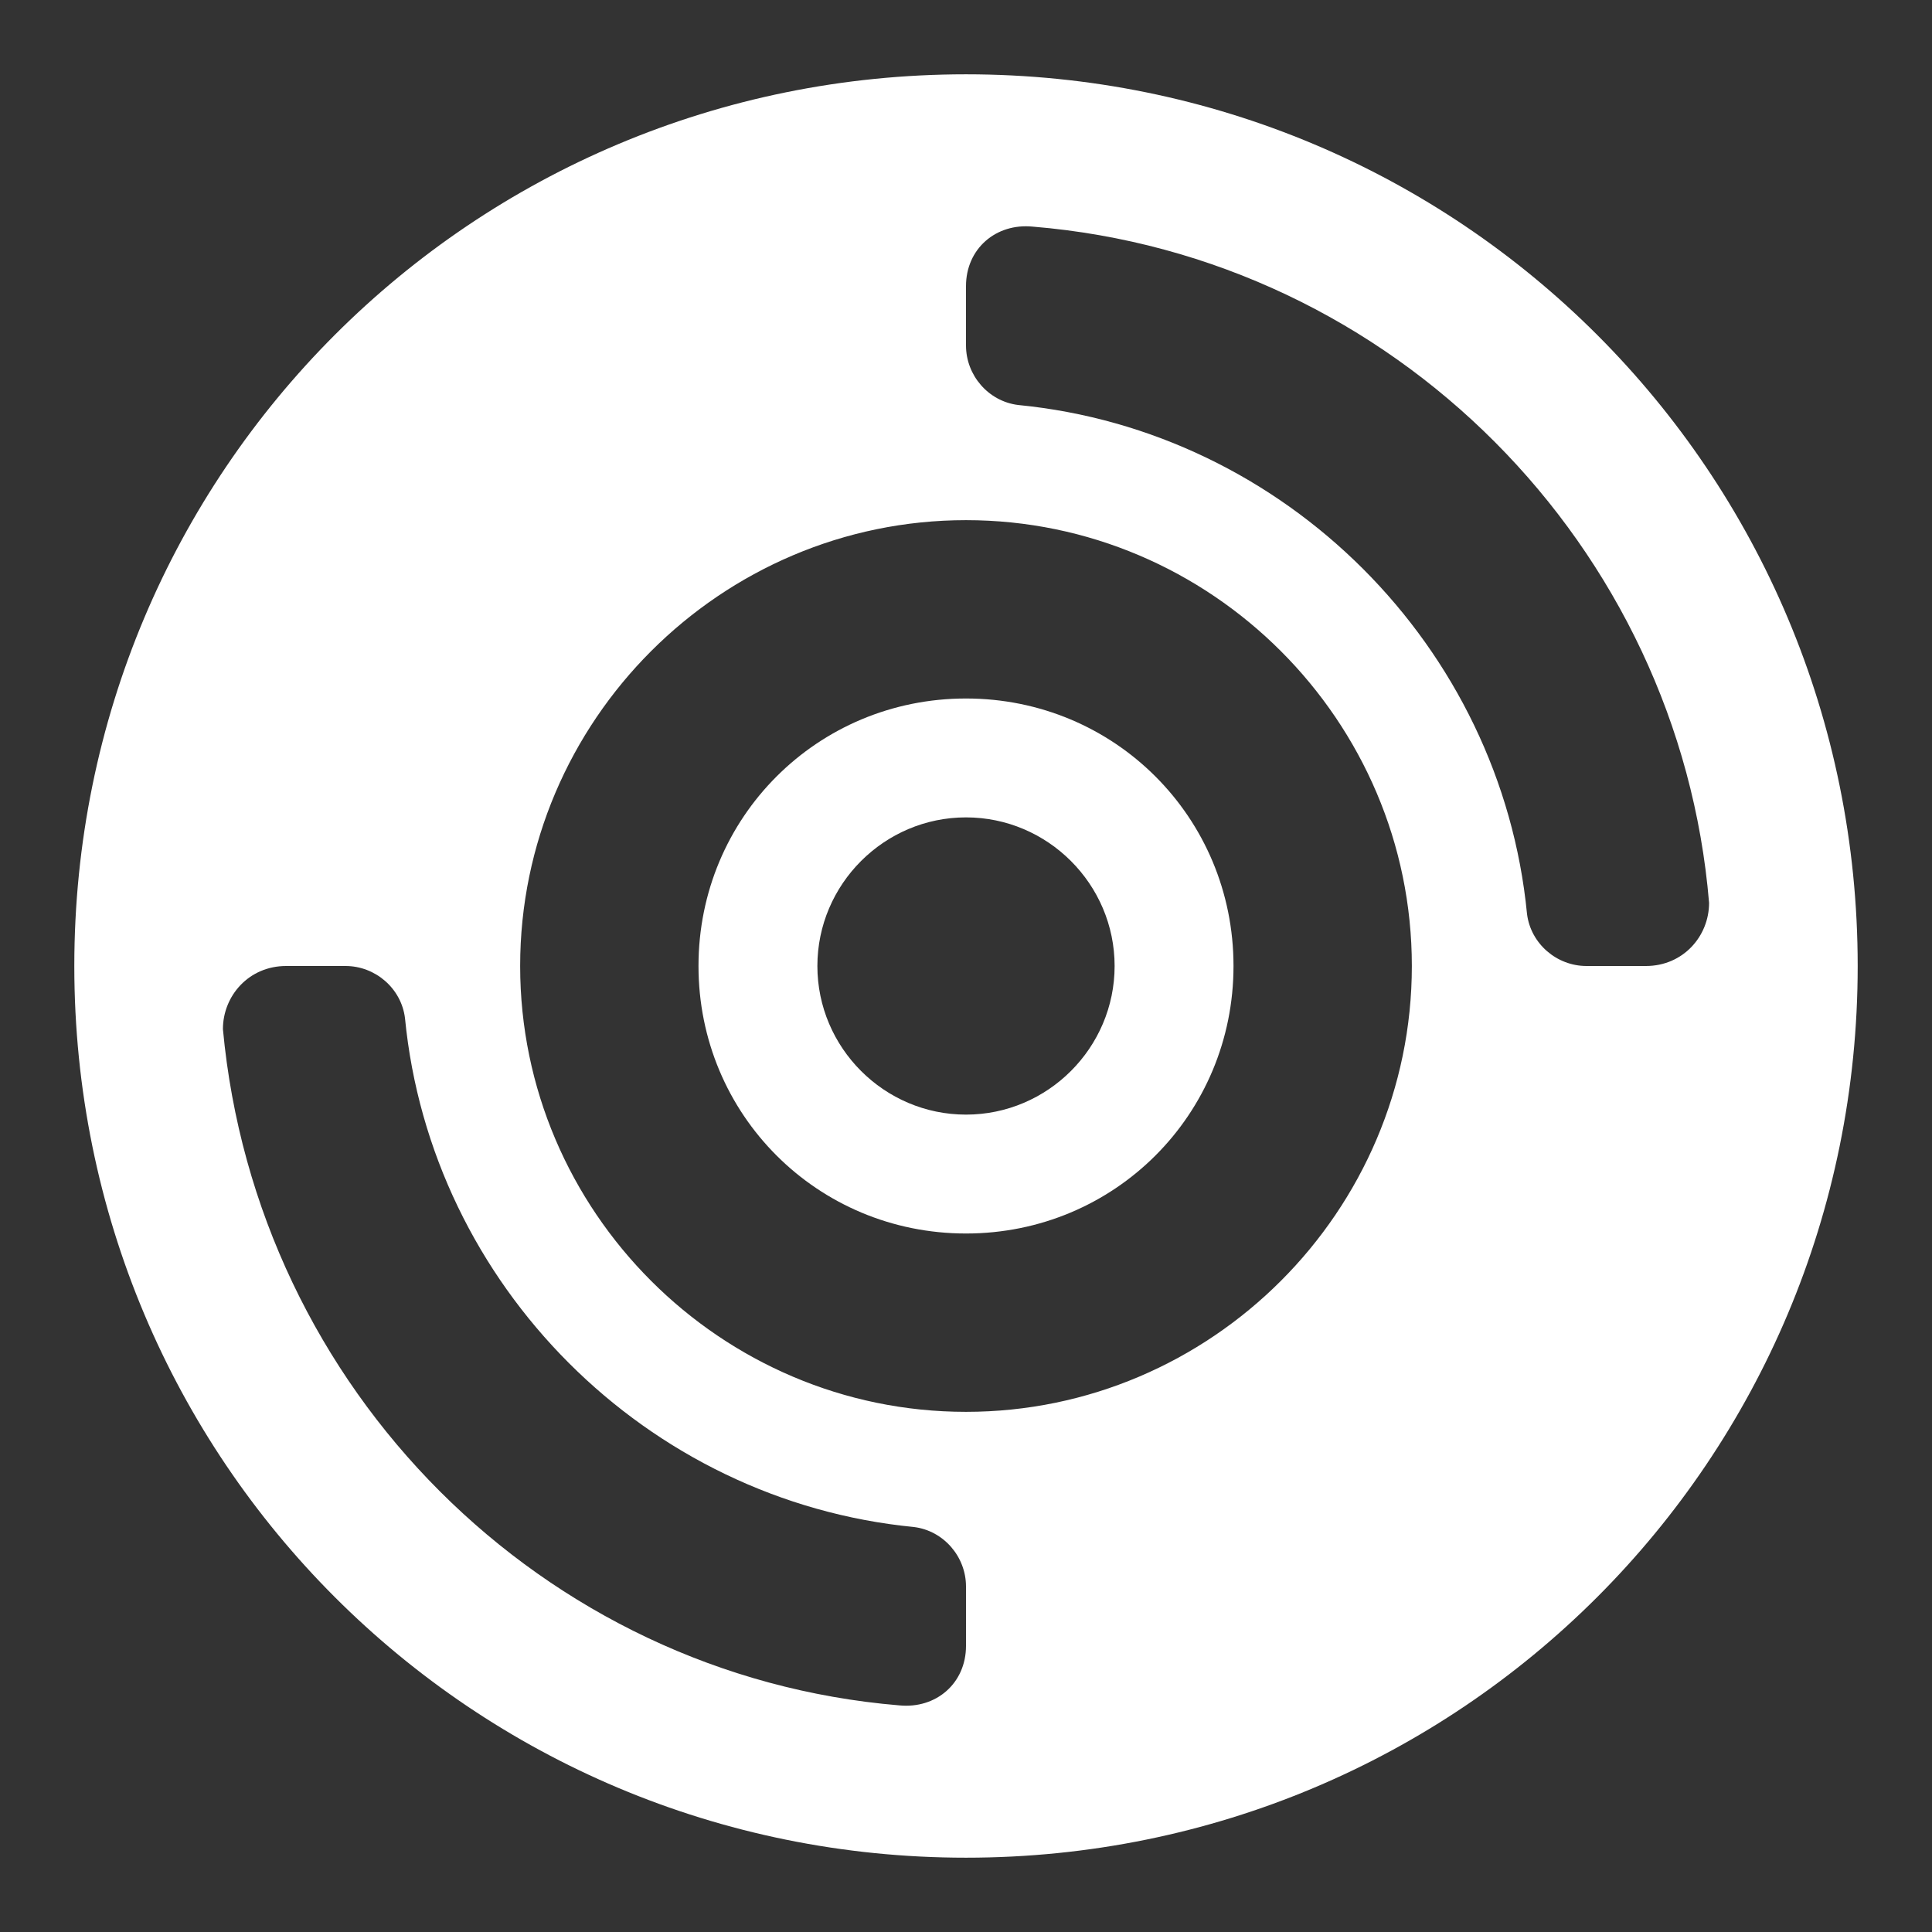 <?xml version="1.0" encoding="utf-8"?>
<!-- Generator: Adobe Illustrator 18.1.1, SVG Export Plug-In . SVG Version: 6.00 Build 0)  -->
<svg version="1.1" id="Layer_1" xmlns="http://www.w3.org/2000/svg" xmlns:xlink="http://www.w3.org/1999/xlink" x="0px" y="0px"
	 width="52px" height="52px" viewBox="0 0 52 52" enable-background="new 0 0 52 52" xml:space="preserve">
<rect x="0" y="0" width="52" height="52" fill="#333333" stroke="none"/>
<g>
	<path fill="#FFFFFF" d="M26,18.8c-4,0-7.2,3.2-7.2,7.2s3.2,7.2,7.2,7.2s7.2-3.2,7.2-7.2S30,18.8,26,18.8z M26,30c-2.2,0-4-1.8-4-4
		s1.8-4,4-4s4,1.8,4,4S28.2,30,26,30z"/>
	<path fill="#FFFFFF" d="M26,2C12.7,2,2,12.7,2,26s10.7,24,24,24s24-10.7,24-24S39.3,2,26,2z M26,44.3c0,1-0.8,1.7-1.8,1.6
		C14.6,45.1,6.9,37.4,6,27.7C6,26.8,6.7,26,7.7,26h1.6c0.8,0,1.5,0.6,1.6,1.4c0.7,7.2,6.5,13,13.7,13.7c0.8,0.1,1.4,0.8,1.4,1.6
		V44.3z M26,38c-6.6,0-12-5.4-12-12s5.4-12,12-12s12,5.4,12,12S32.6,38,26,38z M44.3,26h-1.6c-0.8,0-1.5-0.6-1.6-1.4
		c-0.7-7.2-6.5-13-13.7-13.7c-0.8-0.1-1.4-0.8-1.4-1.6V7.7c0-1,0.8-1.7,1.8-1.6c9.7,0.8,17.4,8.6,18.2,18.2C46,25.2,45.3,26,44.3,26
		z"/>
</g>
</svg>
